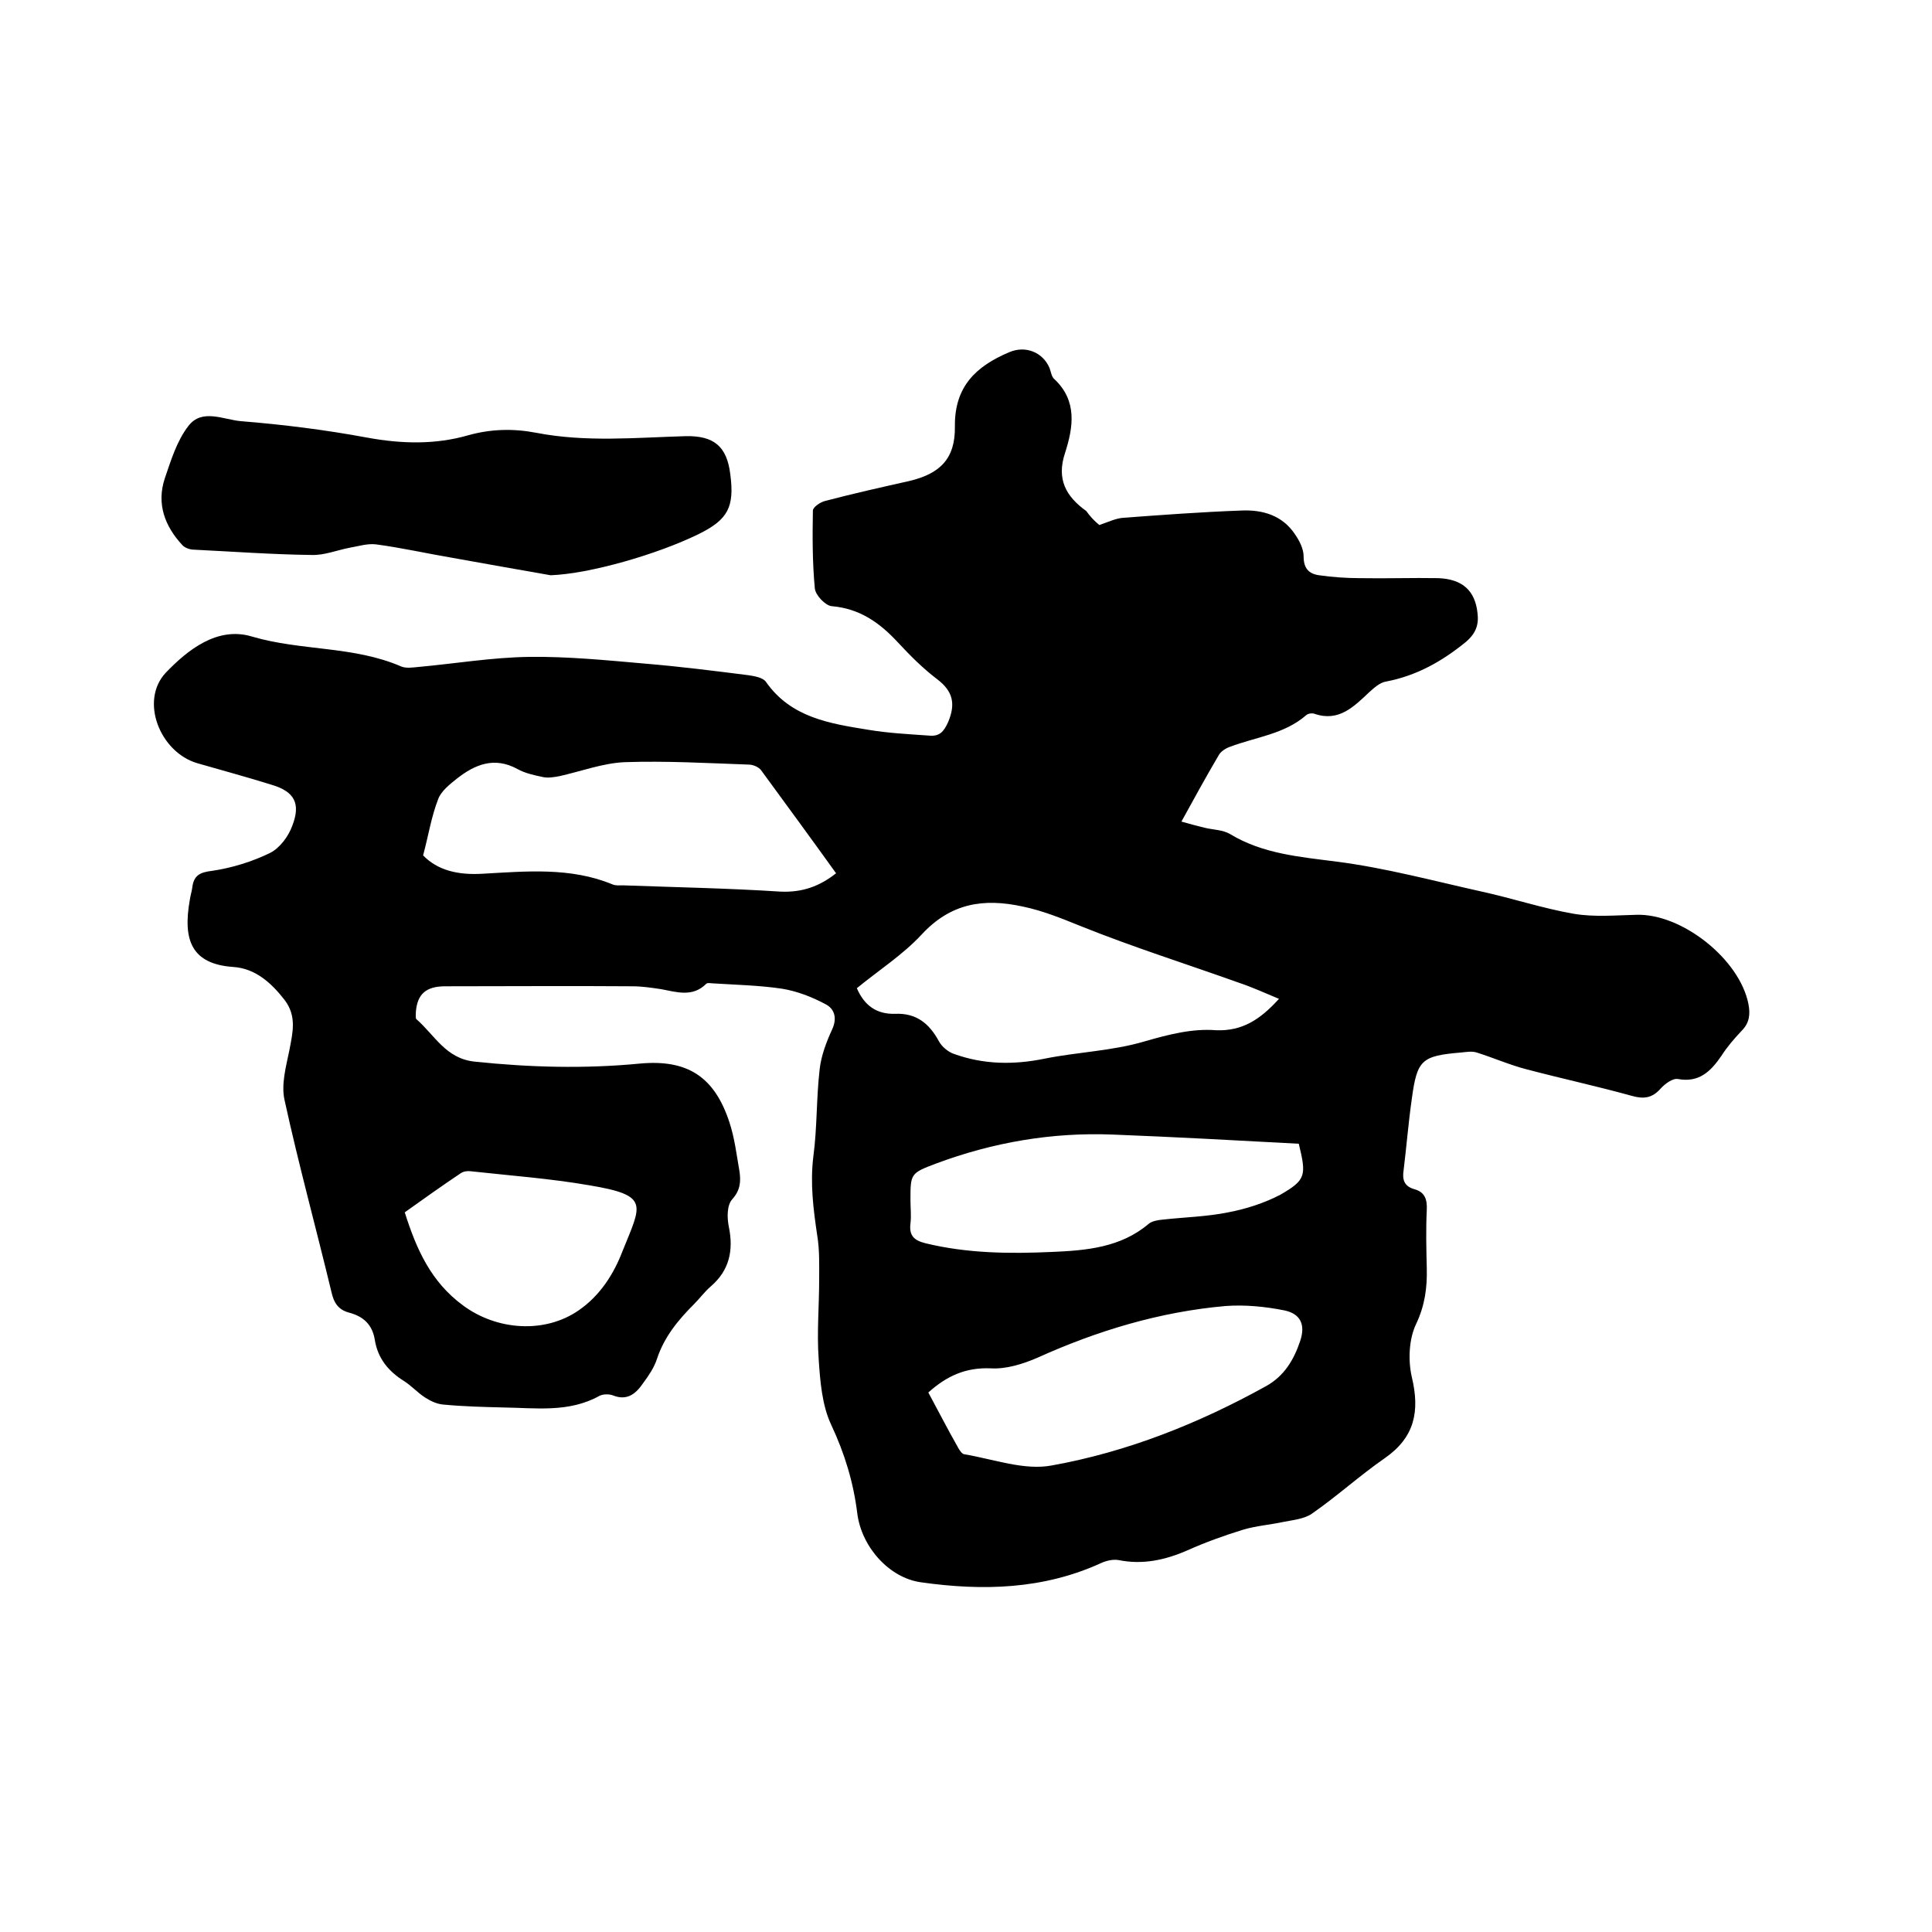 <svg enable-background="new 0 0 400 400" viewBox="0 0 400 400" xmlns="http://www.w3.org/2000/svg"><path d="m227.6 108.7c1.8-.6 3.4-1.4 5-1.5 8.1-.6 16.2-1.2 24.4-1.5 4.4-.2 8.5 1 11.1 4.9.9 1.3 1.8 3 1.8 4.6 0 2.5 1.1 3.6 3.2 3.9 2.8.4 5.7.6 8.5.6 5.4.1 10.8-.1 16.2 0 5 .2 7.6 2.6 8.1 7.2.3 2.4-.3 4.2-2.4 6-4.9 4-10.2 7-16.5 8.2-1.3.2-2.5 1.3-3.5 2.2-3.2 3-6.3 6.2-11.3 4.5-.5-.2-1.4-.1-1.8.3-4.5 3.9-10.4 4.5-15.7 6.5-.9.3-2 1-2.4 1.8-2.6 4.4-5 8.8-7.7 13.7 1.7.5 3.3.9 4.9 1.3 1.7.4 3.7.4 5.2 1.3 6.8 4.1 14.4 4.7 22.1 5.7 10.1 1.3 20.1 4 30 6.2 6.4 1.4 12.7 3.5 19.1 4.6 4.2.7 8.6.3 12.9.2 9.4-.3 21.4 9.2 23.2 18.5.4 2.1.2 3.9-1.4 5.5-1.5 1.6-3 3.3-4.2 5.2-2.2 3.2-4.6 5.6-9 4.8-1.1-.2-2.7 1-3.6 2-1.7 1.9-3.4 2.2-5.9 1.5-7.2-2-14.6-3.6-21.8-5.5-3.5-.9-6.9-2.4-10.4-3.5-1-.3-2.1-.1-3.1 0-8.3.7-9.2 1.5-10.3 9.6-.7 4.9-1.1 9.9-1.7 14.8-.3 1.9.1 3.3 2.2 3.9 2.2.6 2.7 2.1 2.6 4.3-.2 4-.1 8 0 12.1.1 4-.4 7.7-2.2 11.5-1.5 3.1-1.7 7.5-.9 11 1.7 7.1.6 12.5-5.6 16.8-5.2 3.6-9.9 7.9-15.1 11.5-1.6 1.1-3.9 1.3-5.9 1.7-2.8.6-5.6.8-8.3 1.6-3.9 1.2-7.8 2.6-11.6 4.3-4.6 2-9.2 3-14.2 2-1.1-.2-2.5.1-3.6.6-12 5.5-24.6 5.8-37.3 4-6.6-.9-12.3-7.3-13.2-14.2-.8-6.5-2.6-12.4-5.4-18.4-1.9-4-2.3-9-2.6-13.6-.4-5.5.1-11 .1-16.5 0-3 .1-6.1-.4-9.1-.8-5.4-1.5-10.8-.8-16.4.8-6 .6-12 1.3-18 .3-2.8 1.4-5.7 2.6-8.3 1.1-2.4.4-4.3-1.4-5.2-2.8-1.5-5.9-2.7-9-3.2-4.7-.7-9.5-.8-14.2-1.1-.5 0-1.2-.2-1.5.1-2.8 2.8-6.1 1.7-9.3 1.1-2-.3-4-.6-6-.6-12.9-.1-25.8 0-38.7 0-4 0-5.8 1.6-6.1 5.3 0 .5-.1 1.3.1 1.5 3.8 3.3 6.1 8.2 12.1 8.8 11.4 1.2 22.8 1.5 34.2.4 9.8-.9 15.4 2.7 18.5 12.1 1.1 3.3 1.5 6.8 2.1 10.2.3 2.1.2 3.9-1.5 5.8-1.1 1.2-1.1 3.8-.7 5.7 1 4.9.1 9-3.7 12.3-1.3 1.1-2.3 2.5-3.5 3.7-3.3 3.3-6.2 6.8-7.7 11.4-.6 1.8-1.7 3.4-2.8 4.9-1.5 2.2-3.3 3.8-6.3 2.6-.8-.3-2-.3-2.8.1-6.3 3.5-13.1 2.5-19.9 2.4-4.1-.1-8.2-.2-12.4-.6-1.3-.1-2.6-.7-3.7-1.4-1.6-1-2.9-2.5-4.5-3.5-3.2-2-5.4-4.7-6-8.5-.5-3.1-2.3-4.8-5.2-5.6-2.4-.6-3.3-2.1-3.8-4.4-3.2-13.3-6.8-26.4-9.7-39.7-.7-3.2.3-6.8 1-10.2.7-3.7 1.6-7.1-1-10.5-2.8-3.6-6.1-6.5-10.6-6.8-8.6-.6-10.5-5.5-9-13.9.1-.8.4-1.7.5-2.5.3-2.5 1.5-3.2 4.1-3.5 4.1-.6 8.3-1.9 12-3.7 2-1 3.8-3.4 4.6-5.6 1.8-4.6.5-7.1-4.2-8.5-5.1-1.6-10.3-3-15.5-4.5-7.7-2.3-11.9-12.9-6.5-18.7 4.5-4.7 10.7-9.7 17.9-7.5 10.2 3 21 1.9 30.9 6.2 1 .4 2.3.2 3.4.1 7.7-.7 15.4-2 23.1-2.1 8-.1 16 .7 24 1.4 7.2.6 14.3 1.5 21.4 2.4 1.3.2 3 .5 3.6 1.4 5.2 7.4 13.2 8.6 21.2 9.9 4.2.7 8.4.9 12.6 1.2 2.1.2 3-.8 3.9-2.8 1.6-3.8 1-6.4-2.3-8.9-2.9-2.2-5.6-4.9-8.1-7.6-3.8-4.1-7.9-7-13.7-7.5-1.3-.1-3.4-2.3-3.5-3.7-.5-5.3-.5-10.7-.4-16.1 0-.7 1.6-1.8 2.6-2 5.7-1.5 11.5-2.8 17.3-4.1 6.4-1.5 9.6-4.6 9.5-11.3-.1-8.3 4.4-12.5 11.3-15.4 3.3-1.4 6.9 0 8.3 3.3.3.8.4 1.8 1 2.3 4.8 4.5 3.9 10 2.2 15.3-1.8 5.4.2 9 4.4 12 .7 1 1.6 2 2.7 2.9zm-54.5 72.1c-5.1-7.1-10.3-14.2-15.5-21.3-.5-.7-1.7-1.2-2.6-1.2-8.5-.3-17.1-.8-25.7-.5-4.5.2-9 1.9-13.5 2.9-1.1.2-2.2.4-3.3.2-1.9-.4-3.8-.8-5.4-1.7-4.8-2.6-8.8-.9-12.5 2-1.5 1.2-3.3 2.6-3.9 4.3-1.4 3.6-2 7.5-3.1 11.6 3 3.1 7.2 4.1 12.3 3.8 9-.5 18.2-1.4 26.9 2.2.7.3 1.5.2 2.2.2 10.9.4 21.8.6 32.6 1.3 4.5.2 8.1-1.1 11.5-3.8zm91.7 26c-2.9-1.2-5.5-2.4-8.2-3.3-10.9-3.9-22-7.4-32.7-11.7-4-1.6-7.8-3.2-12.1-4.1-8.2-1.8-15-.7-21 5.8-3.9 4.2-8.9 7.4-13.4 11.1 1.6 3.7 4.2 5.4 7.9 5.3 4.4-.2 7.1 2 9.1 5.7.6 1.1 1.9 2.2 3.1 2.6 6.1 2.2 12.3 2.3 18.7 1 6.9-1.4 14.1-1.6 20.8-3.6 4.9-1.4 9.8-2.7 14.8-2.3 5.4.2 9.1-2.2 13-6.5zm-72.6 81.5c2.1 3.9 4 7.6 6.1 11.3.3.6.9 1.5 1.4 1.5 6 1 12.4 3.4 18.1 2.3 15.6-2.8 30.4-8.7 44.3-16.4 3.8-2.1 5.8-5.5 7.1-9.4 1.1-3.3.1-5.6-3.3-6.3-4-.8-8.2-1.2-12.2-.9-13.6 1.2-26.5 5.1-38.9 10.7-3 1.3-6.5 2.4-9.7 2.2-5.1-.2-9 1.5-12.9 5zm76.7-51.5c-12.9-.7-25.7-1.4-38.5-1.9-12.6-.5-24.8 1.6-36.6 6-5.3 2-5.3 2.1-5.3 7.6 0 1.6.2 3.2 0 4.8-.3 2.5.7 3.5 3.1 4.1 8.6 2.1 17.4 2.2 26.2 1.8 7.1-.3 14.2-.9 20-5.8.7-.6 1.9-.8 3-.9 4.5-.5 9.1-.6 13.5-1.5 3.7-.7 7.4-1.9 10.7-3.6 5.4-3.1 5.5-4 3.9-10.6zm-185.1 14.2c2.4 7.6 5.4 14.4 12.1 19.3 6.9 5.1 16.8 5.9 23.9 1 4.5-3.1 7.3-7.6 9.1-12.3 3.9-9.7 5.7-11.5-6.9-13.6-8.1-1.4-16.3-2-24.5-2.9-.7-.1-1.5 0-2.1.4-3.9 2.6-7.8 5.4-11.6 8.1z"/><path d="m114 119.1c-5.8-1-13-2.3-20.3-3.6-5.3-.9-10.6-2.1-15.9-2.8-1.8-.2-3.6.4-5.4.7-2.6.5-5.3 1.6-7.9 1.5-8.1-.1-16.3-.7-24.4-1.1-.8 0-1.9-.4-2.4-1-3.6-3.9-5.3-8.5-3.6-13.7 1.3-3.8 2.5-7.8 4.9-10.9 2.8-3.7 7.3-1.3 10.9-1 8.7.7 17.5 1.8 26.1 3.4 7.1 1.3 14.1 1.5 21-.5 4.7-1.3 9.3-1.4 14-.5 10.3 2 20.6 1 31 .7 5.8-.1 8.5 2.1 9.2 7.9.9 6.8-.5 9.4-6.6 12.4-8.6 4.2-22.5 8.2-30.6 8.5z"/></svg>